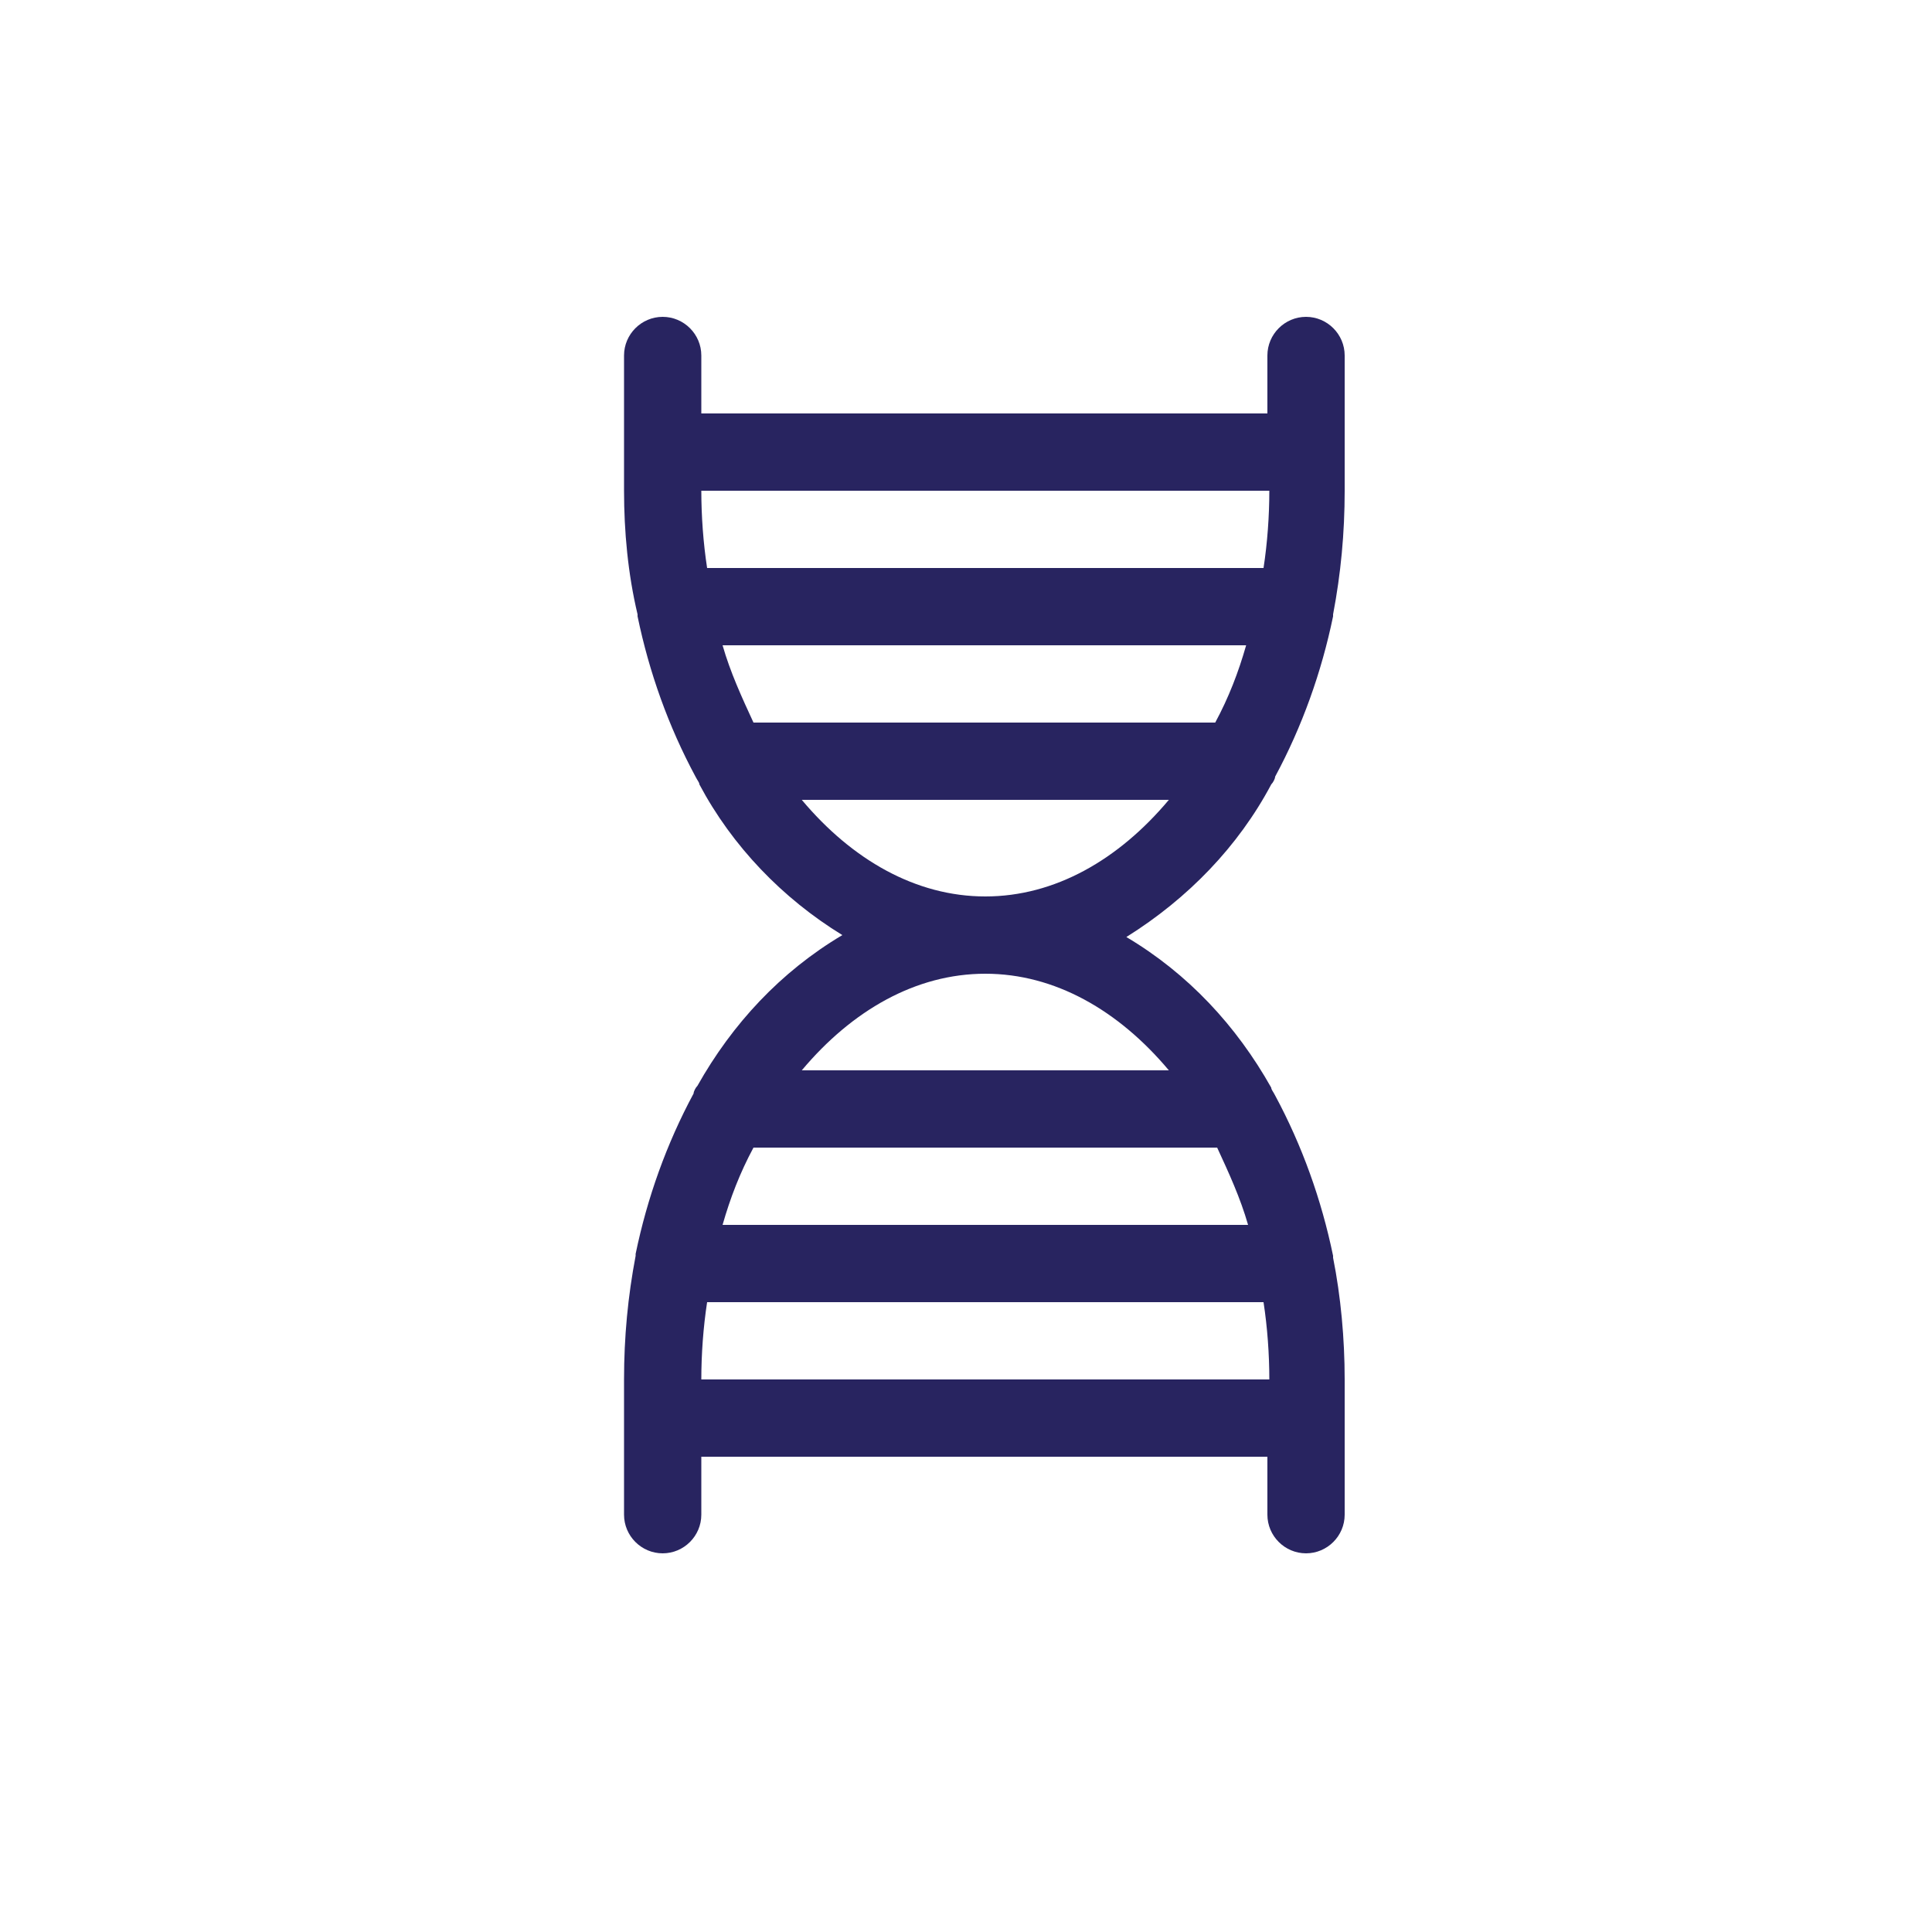 <?xml version="1.0" encoding="UTF-8"?> <!-- Generator: Adobe Illustrator 22.1.0, SVG Export Plug-In . SVG Version: 6.00 Build 0) --> <svg xmlns="http://www.w3.org/2000/svg" xmlns:xlink="http://www.w3.org/1999/xlink" id="Слой_1" x="0px" y="0px" viewBox="0 0 100 100" xml:space="preserve"> <path fill="#282460" d="M65.8,40.6c0.1-0.1,0.2-0.3,0.2-0.4c1.4-2.6,2.4-5.4,3-8.3c0,0,0-0.1,0-0.1c0.4-2.1,0.6-4.2,0.6-6.4v-7 c0-1.1-0.9-2-2-2s-2,0.9-2,2v3H36.3v-3c0-1.1-0.9-2-2-2c-1.1,0-2,0.9-2,2v7c0,2.1,0.2,4.3,0.7,6.4c0,0,0,0.1,0,0.1 c0.6,2.9,1.6,5.7,3,8.3c0.1,0.2,0.2,0.3,0.2,0.4c1.7,3.2,4.3,5.9,7.4,7.8c-3.2,1.9-5.7,4.6-7.5,7.8c-0.1,0.1-0.2,0.3-0.2,0.4 c-1.4,2.6-2.4,5.4-3,8.3c0,0,0,0.1,0,0.1c-0.4,2.1-0.6,4.2-0.6,6.4v7c0,1.1,0.9,2,2,2c1.1,0,2-0.9,2-2v-3h29.3v3c0,1.1,0.9,2,2,2 s2-0.9,2-2v-7c0-2.1-0.2-4.3-0.6-6.3c0,0,0-0.1,0-0.1c-0.6-2.9-1.6-5.7-3-8.3c-0.1-0.2-0.2-0.3-0.2-0.4c-1.8-3.2-4.3-5.9-7.5-7.8 C61.5,46.5,64.1,43.8,65.8,40.6z M37.4,33.4h27.1c-0.4,1.4-0.9,2.7-1.6,4H39C38.4,36.1,37.8,34.8,37.4,33.4z M65.7,25.4 c0,1.3-0.1,2.7-0.3,4H36.6c-0.2-1.3-0.3-2.7-0.3-4H65.7z M64.6,63.4H37.4c0.4-1.4,0.9-2.7,1.6-4h24C63.6,60.7,64.2,62,64.6,63.4z M36.3,71.4c0-1.3,0.1-2.7,0.3-4h28.8c0.2,1.3,0.3,2.7,0.3,4H36.3z M60.5,55.4h-19c2.6-3.1,5.9-5,9.5-5S57.9,52.3,60.5,55.4z M51,46.4c-3.6,0-6.9-1.9-9.5-5h19C57.9,44.5,54.6,46.4,51,46.4z"></path> </svg> 